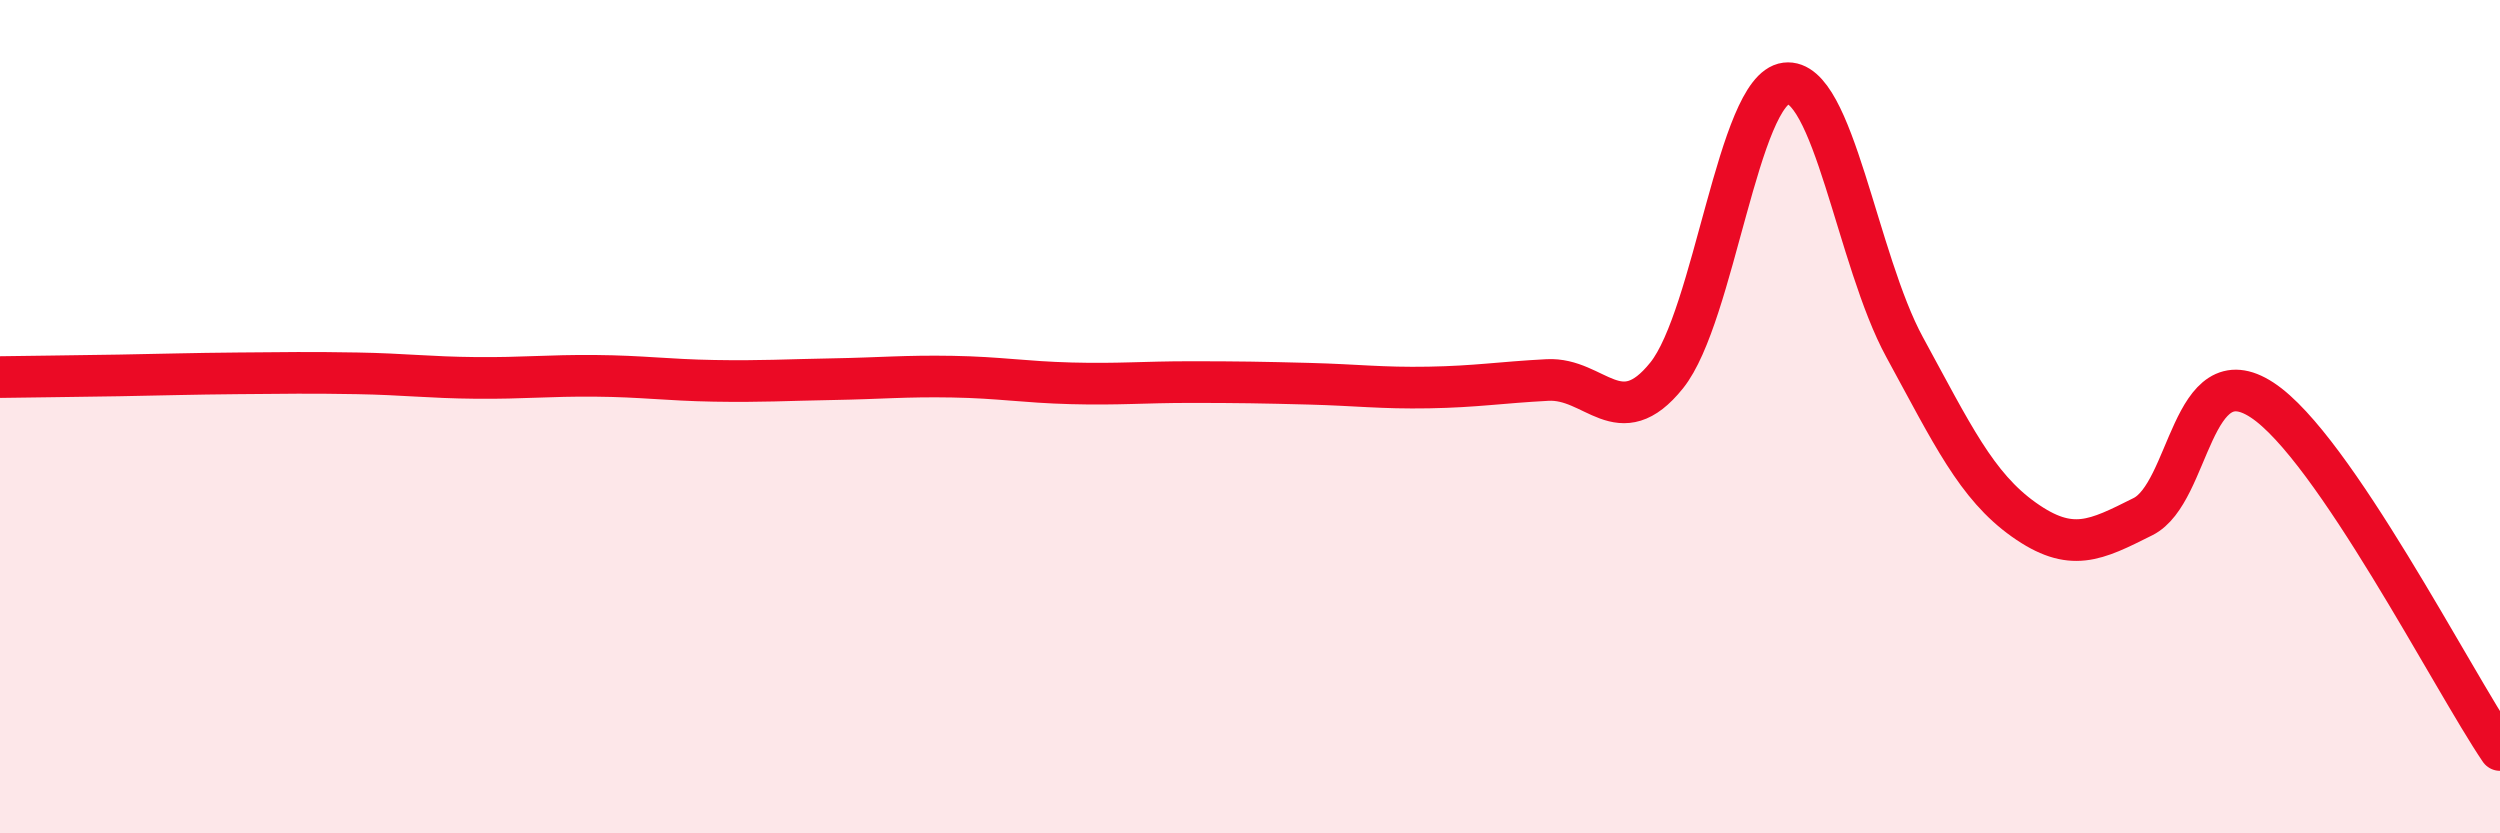 
    <svg width="60" height="20" viewBox="0 0 60 20" xmlns="http://www.w3.org/2000/svg">
      <path
        d="M 0,9.05 C 0.57,9.04 1.72,9.03 2.86,9.01 C 4,8.99 4.57,8.97 5.71,8.96 C 6.85,8.95 7.43,8.94 8.57,8.96 C 9.71,8.98 10.29,9.06 11.43,9.07 C 12.57,9.08 13.15,9.01 14.29,9.02 C 15.43,9.03 16,9.12 17.14,9.14 C 18.28,9.16 18.86,9.12 20,9.1 C 21.14,9.08 21.72,9.02 22.86,9.04 C 24,9.06 24.57,9.17 25.71,9.2 C 26.85,9.23 27.43,9.17 28.57,9.17 C 29.71,9.17 30.29,9.18 31.43,9.21 C 32.57,9.24 33.15,9.32 34.29,9.3 C 35.43,9.28 36,9.18 37.14,9.12 C 38.28,9.06 38.86,10.43 40,9.01 C 41.14,7.59 41.72,2.14 42.86,2 C 44,1.86 44.57,6.24 45.71,8.33 C 46.85,10.42 47.43,11.66 48.57,12.47 C 49.71,13.28 50.29,12.97 51.43,12.4 C 52.57,11.83 52.58,8.48 54.29,9.6 C 56,10.72 58.86,16.32 60,18L60 20L0 20Z"
        fill="#EB0A25"
        opacity="0.1"
        stroke-linecap="round"
        stroke-linejoin="round"
      />
      <path
        d="M 0,9.05 C 0.57,9.04 1.72,9.03 2.86,9.01 C 4,8.99 4.57,8.97 5.71,8.96 C 6.85,8.95 7.43,8.94 8.57,8.96 C 9.71,8.98 10.29,9.06 11.43,9.07 C 12.57,9.08 13.15,9.01 14.29,9.02 C 15.43,9.03 16,9.12 17.14,9.14 C 18.28,9.16 18.86,9.12 20,9.1 C 21.14,9.08 21.72,9.02 22.86,9.04 C 24,9.06 24.57,9.17 25.71,9.2 C 26.85,9.23 27.43,9.17 28.57,9.17 C 29.71,9.17 30.29,9.18 31.43,9.21 C 32.57,9.24 33.15,9.32 34.29,9.3 C 35.43,9.28 36,9.18 37.14,9.12 C 38.28,9.06 38.86,10.43 40,9.01 C 41.14,7.59 41.72,2.14 42.86,2 C 44,1.86 44.57,6.24 45.71,8.33 C 46.85,10.42 47.43,11.66 48.57,12.47 C 49.71,13.28 50.29,12.97 51.43,12.4 C 52.57,11.83 52.58,8.48 54.29,9.6 C 56,10.72 58.86,16.32 60,18"
        stroke="#EB0A25"
        stroke-width="1"
        fill="none"
        stroke-linecap="round"
        stroke-linejoin="round"
      />
    </svg>
  